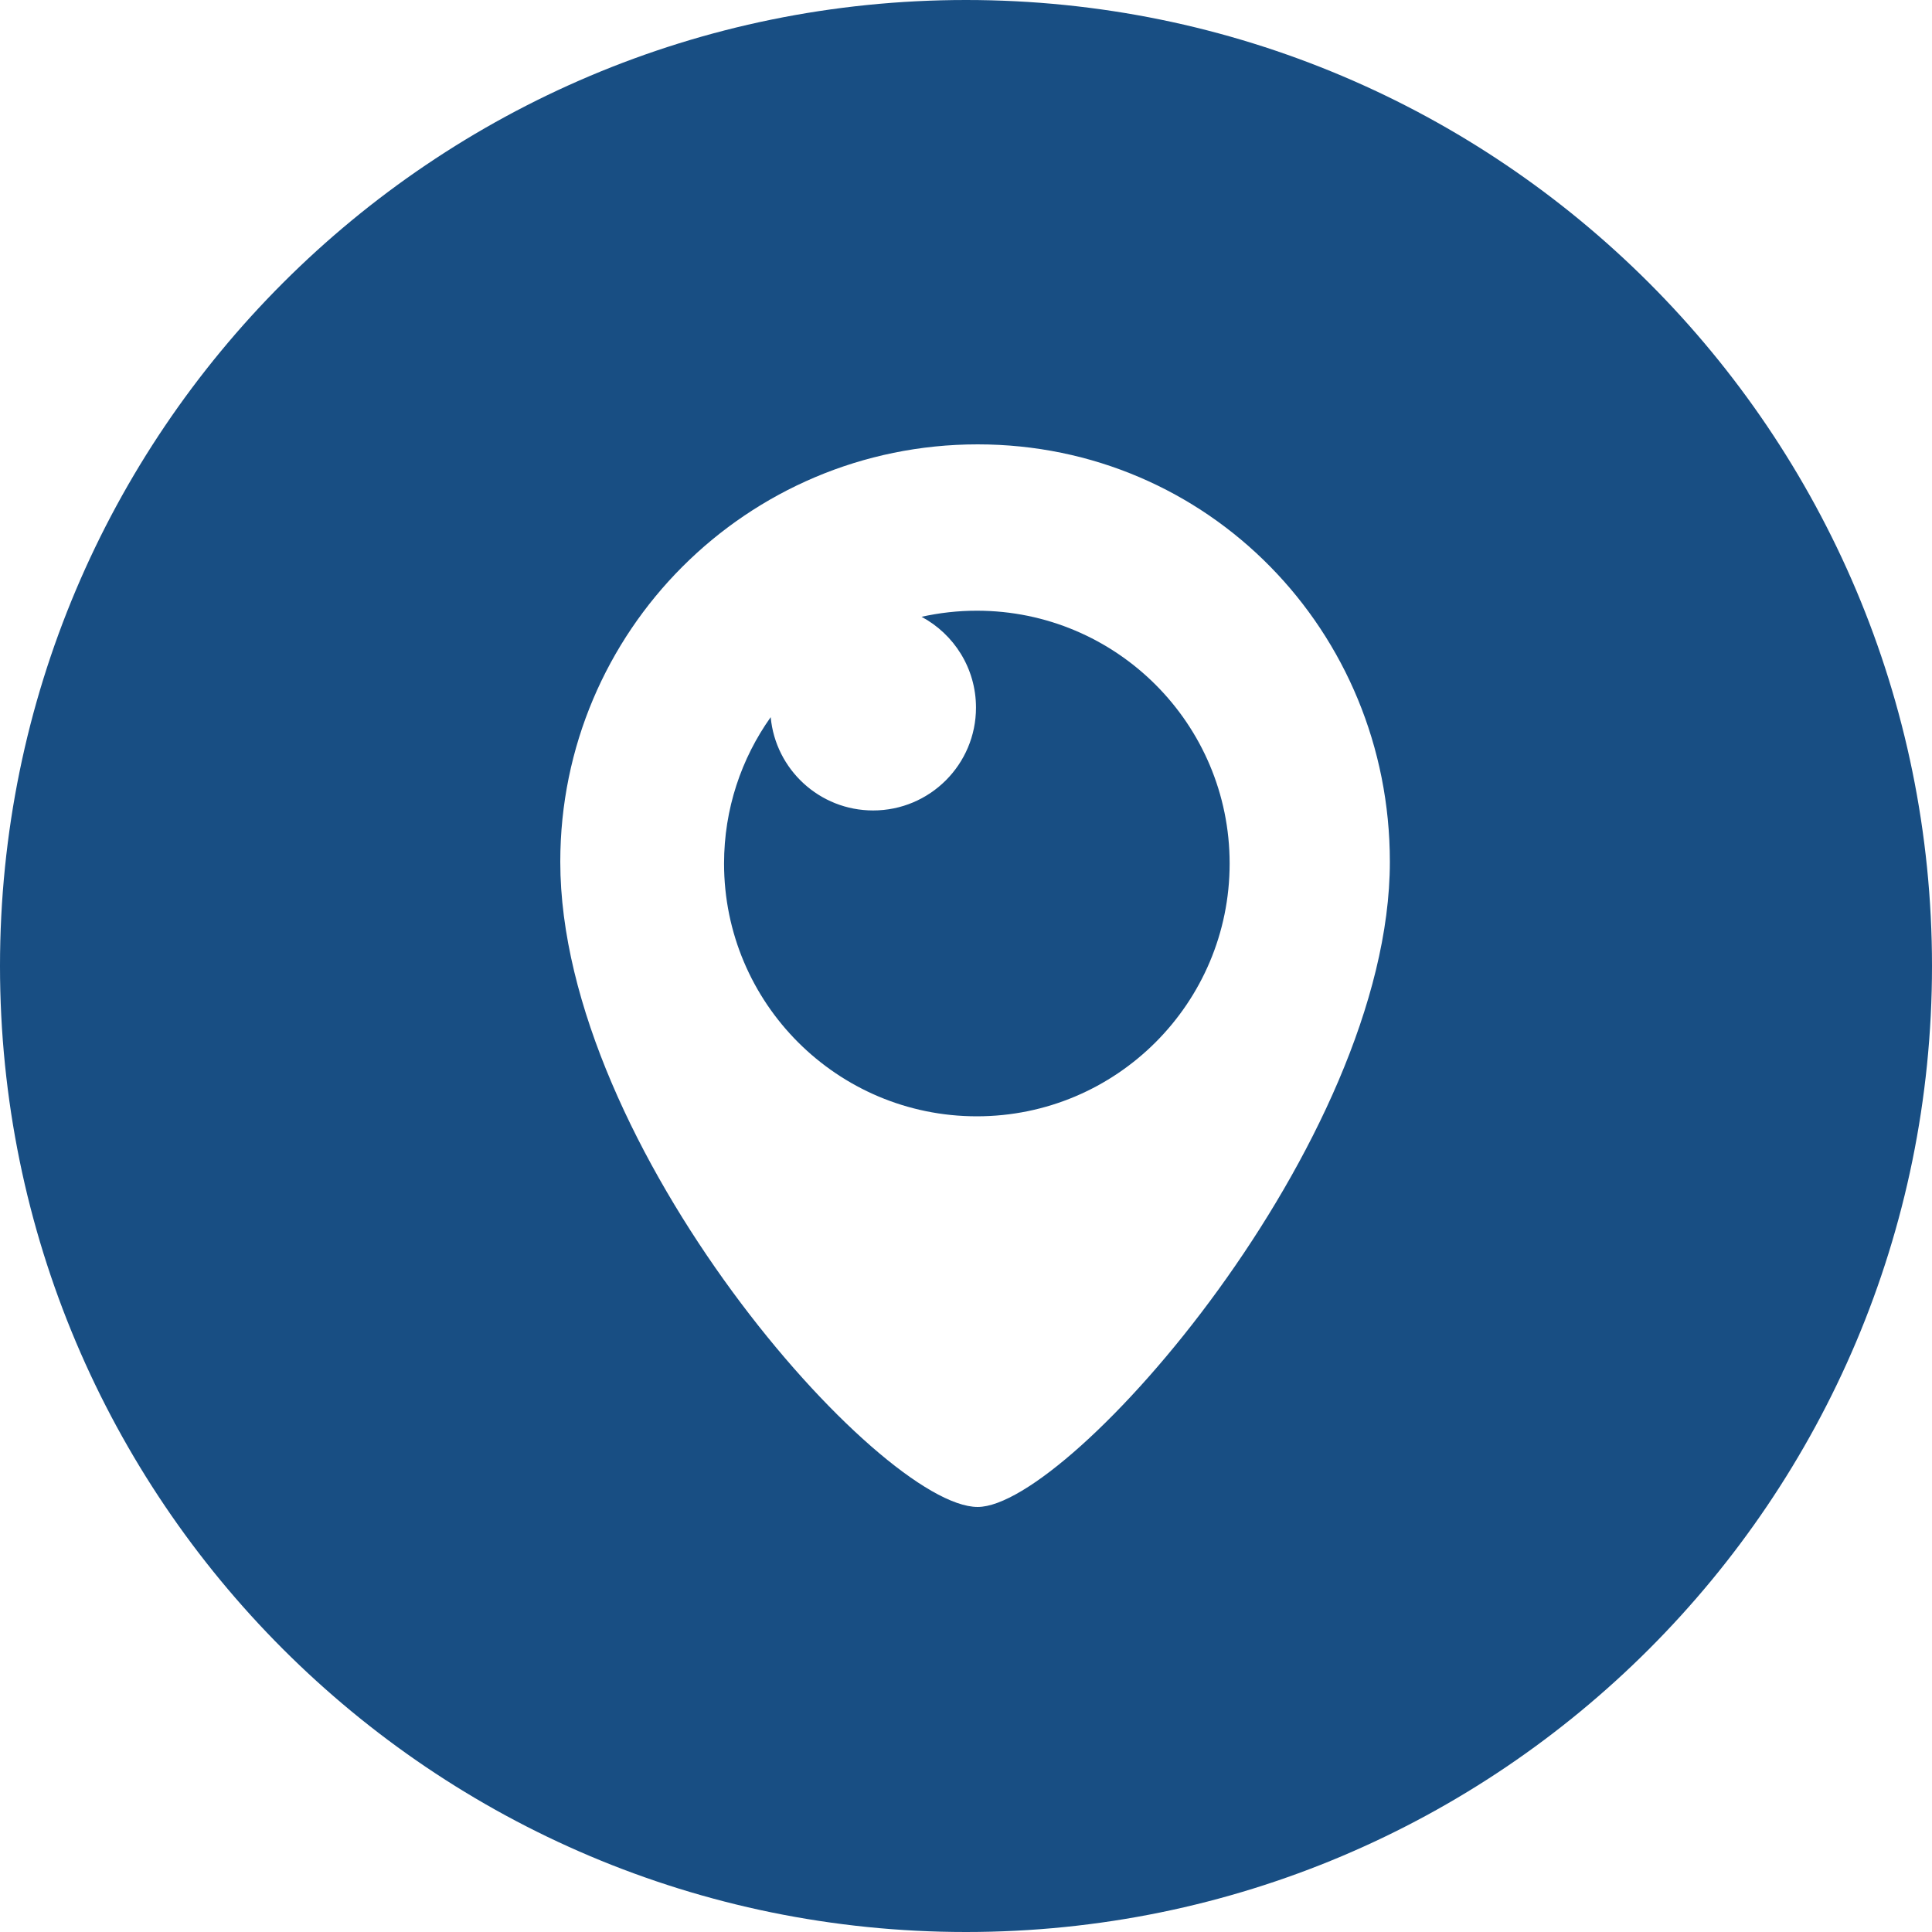 <?xml version="1.0" encoding="UTF-8"?> <svg xmlns="http://www.w3.org/2000/svg" width="100" height="100" viewBox="0 0 100 100" fill="none"><g clip-path="url(#clip0_62_12)"><path fill-rule="evenodd" clip-rule="evenodd" d="M50 100C77.614 100 100 77.614 100 50C100 22.386 77.614 0 50 0C22.386 0 0 22.386 0 50C0 77.614 22.386 100 50 100ZM29 44.604C29 32.672 38.672 23 50.604 23C62.536 23 71.939 32.672 71.939 44.604C71.939 59.115 55.397 78 50.604 78C45.541 78 29 59.391 29 44.604ZM37.477 44.696C37.477 51.922 43.335 57.78 50.561 57.78C57.787 57.78 63.646 51.922 63.646 44.695C63.646 37.468 57.788 31.61 50.561 31.61C49.577 31.61 48.62 31.72 47.699 31.925C49.376 32.823 50.517 34.59 50.517 36.624C50.517 39.565 48.133 41.949 45.192 41.949C42.419 41.949 40.141 39.828 39.891 37.12C38.371 39.258 37.477 41.873 37.477 44.696Z" fill="#184E83"></path></g><defs><clipPath id="clip0_62_12"><rect width="100" height="100" fill="white"></rect></clipPath></defs></svg> 